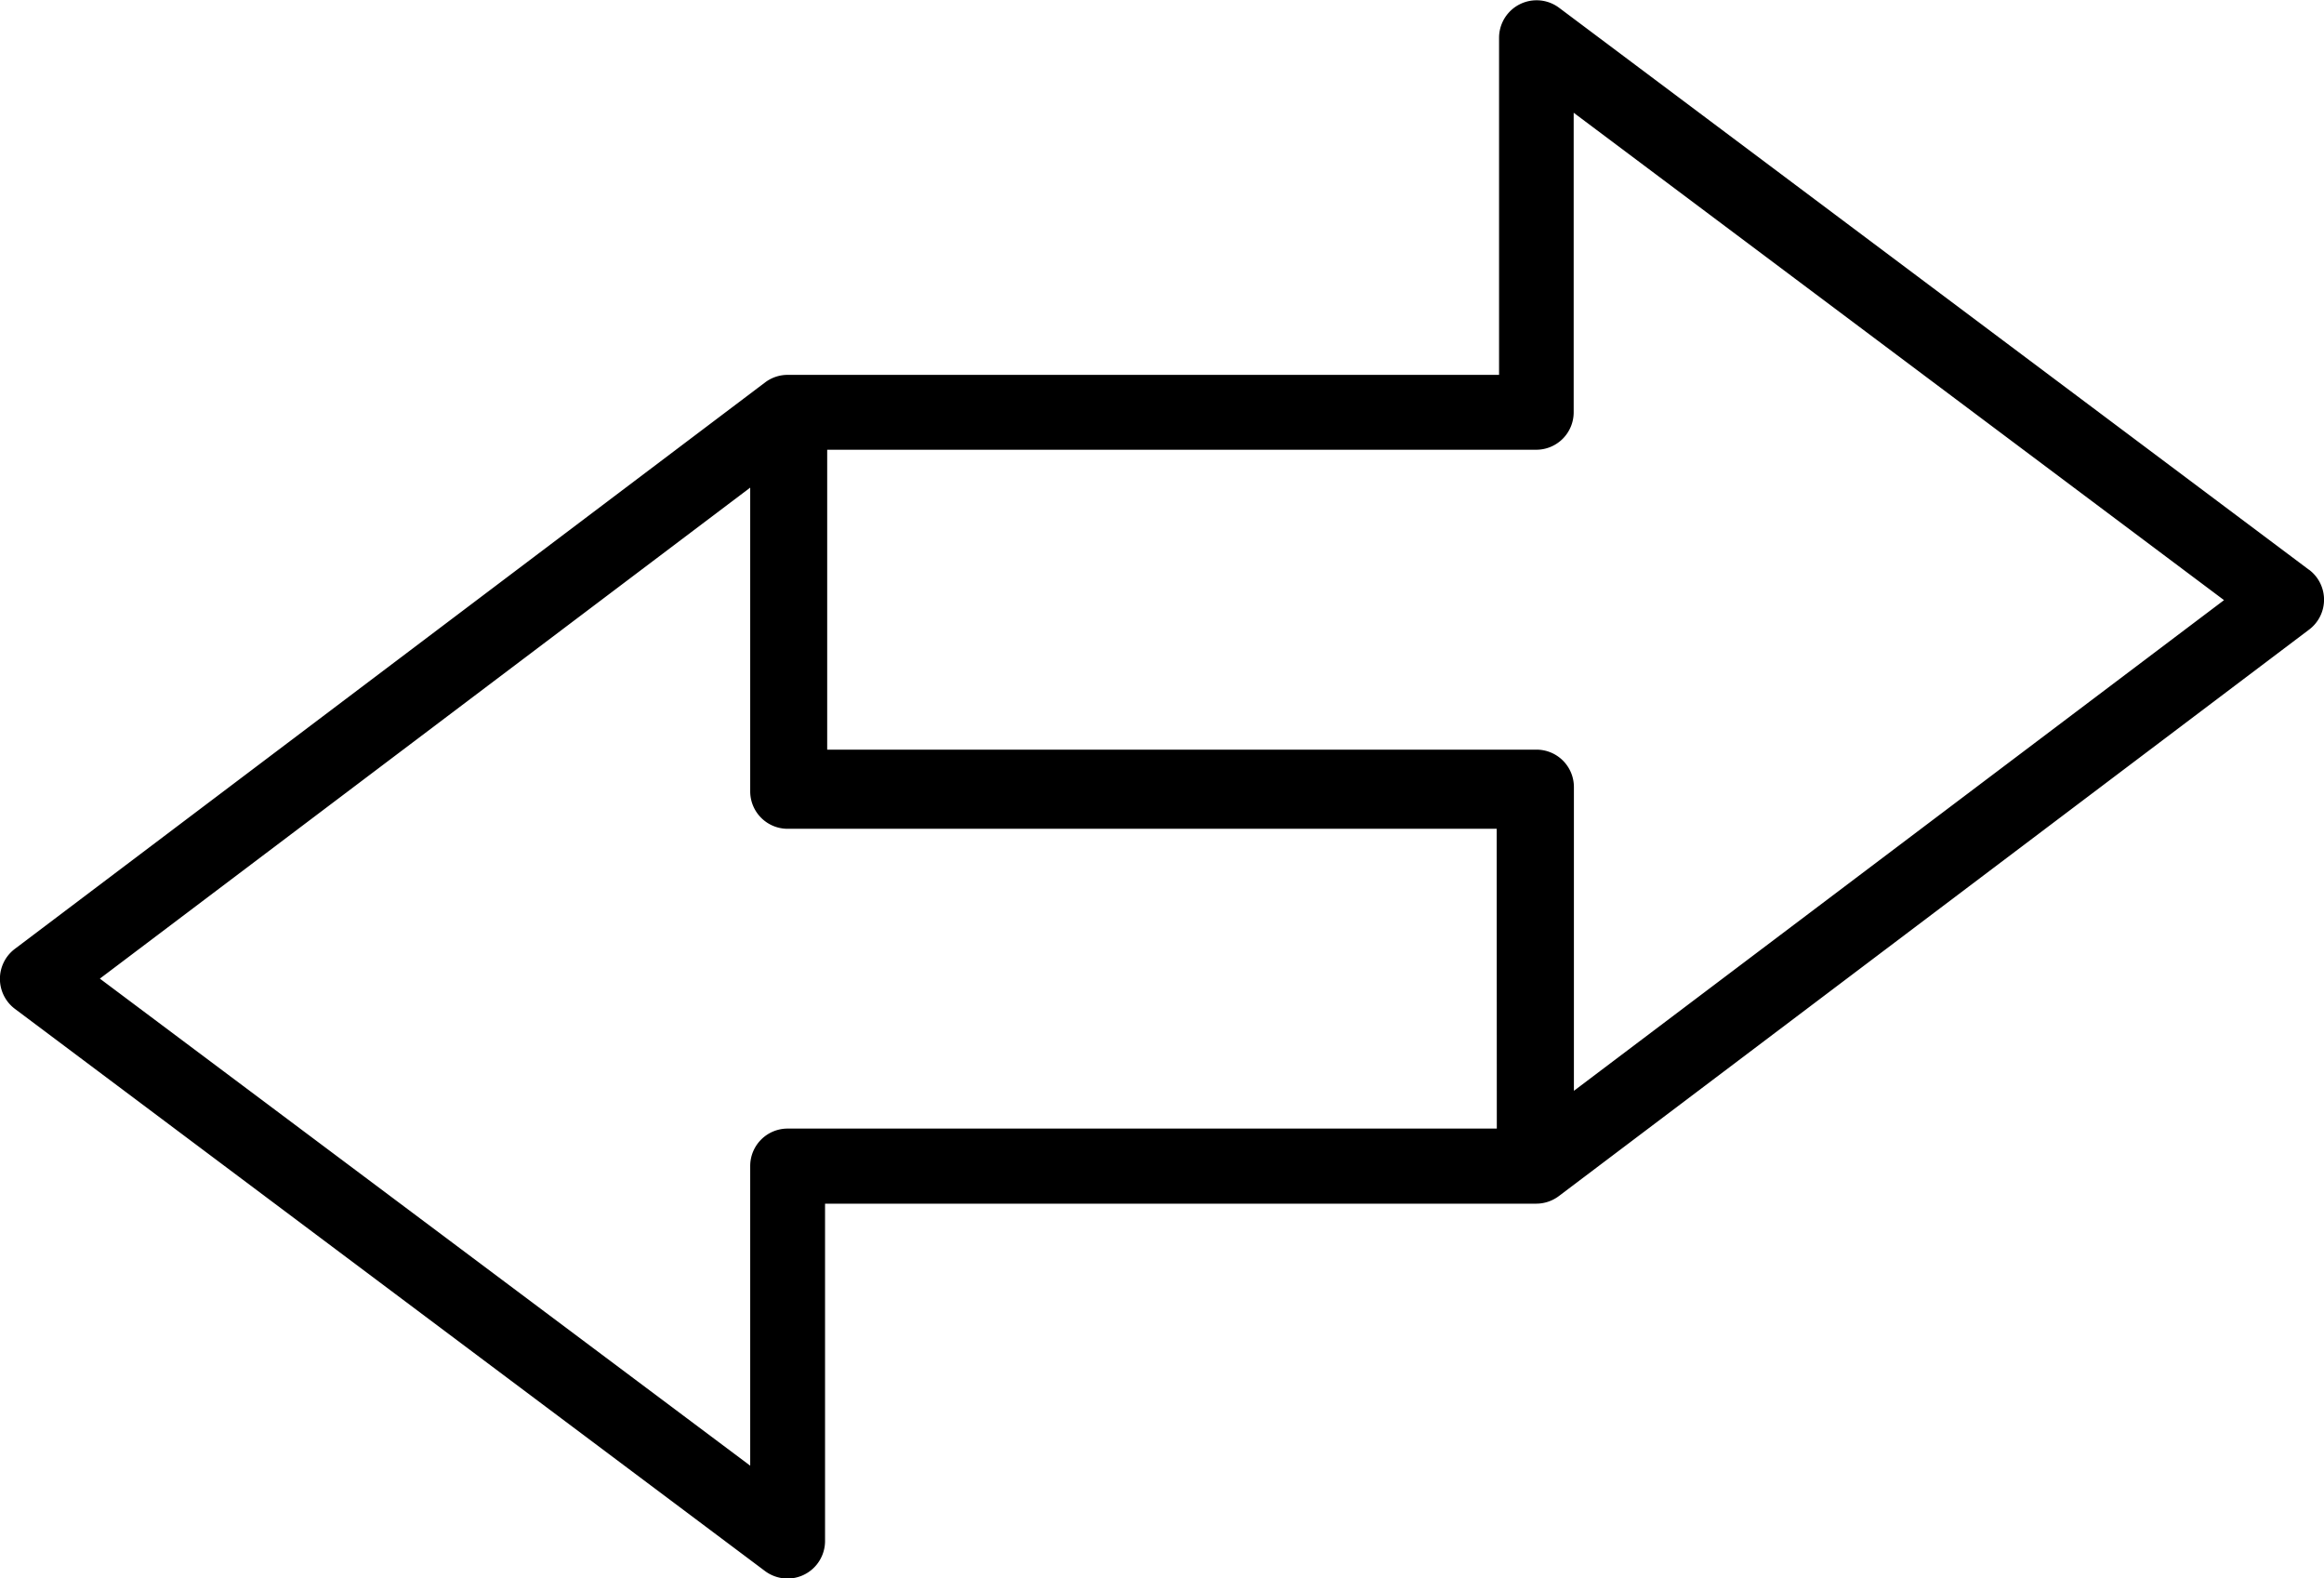 <svg xmlns="http://www.w3.org/2000/svg" xmlns:xlink="http://www.w3.org/1999/xlink" width="20.619" height="14" viewBox="0 0 20.619 14"><defs><style>.a{clip-path:url(#a);}</style><clipPath id="a"><rect width="20.619" height="14" transform="translate(0 0)"/></clipPath></defs><g transform="translate(0 0)"><g class="a" transform="translate(0 0)"><path d="M20.485,5.053,13.83.067A.333.333,0,0,0,13.3.333V3.325H7.007c-.005,0-.01,0-.015,0a.331.331,0,0,0-.2.064L.132,8.416a.333.333,0,0,0,0,.532l6.656,4.987a.336.336,0,0,0,.2.066.333.333,0,0,0,.332-.332V10.676h6.291l.01,0,.009,0a.334.334,0,0,0,.2-.067l6.656-5.024a.332.332,0,0,0,0-.532m-7.206,4.957H6.988a.332.332,0,0,0-.332.332V13L.886,8.68l5.77-4.355V7.019a.332.332,0,0,0,.332.332h6.291Zm.684-.335V6.981a.332.332,0,0,0-.332-.332H7.339V3.989H13.63a.332.332,0,0,0,.332-.332V1l5.77,4.323Z" transform="translate(0 0)"/></g></g></svg>